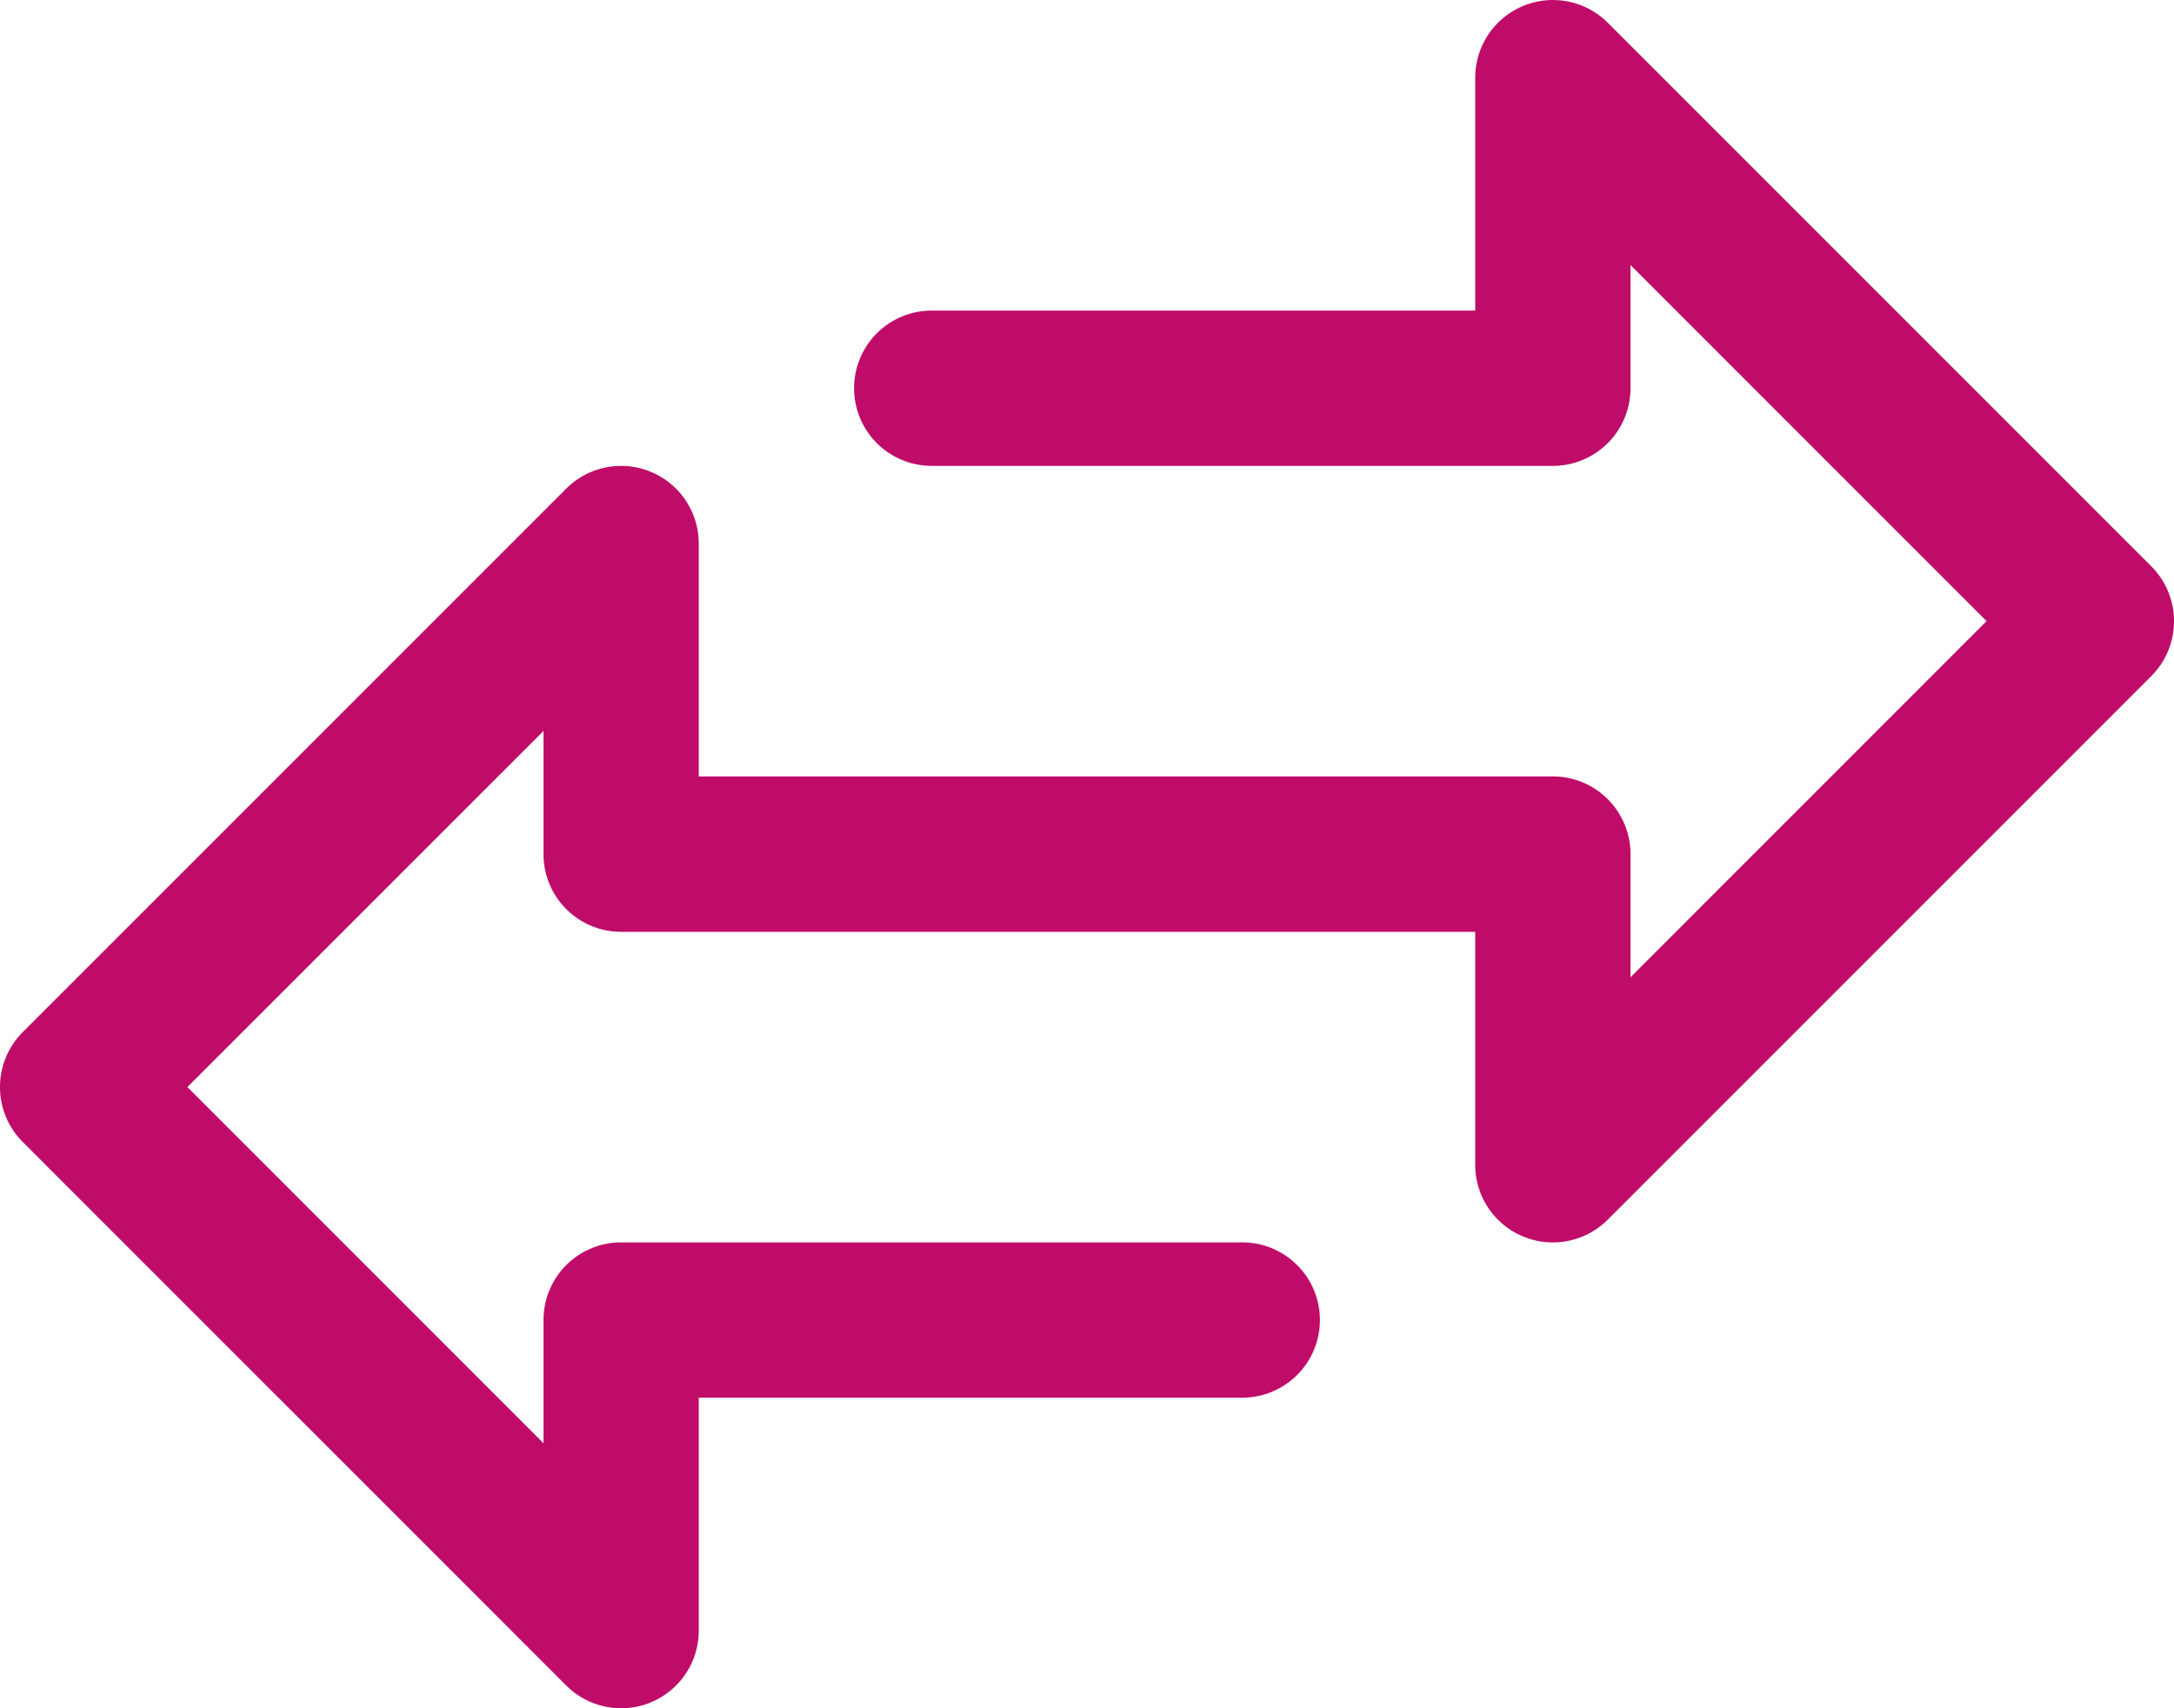 <svg xmlns="http://www.w3.org/2000/svg" width="60" height="47.143" viewBox="0 0 60 47.143">
  <path id="mega-transfer" d="M59.373,15.628l-15-15a2.143,2.143,0,0,0-3.658,1.515V8.571h-15a2.143,2.143,0,0,0,0,4.286H42.857A2.143,2.143,0,0,0,45,10.714v-3.4l9.827,9.827L45,26.97v-3.4a2.143,2.143,0,0,0-2.143-2.143H19.285V15a2.143,2.143,0,0,0-3.658-1.515l-15,15a2.143,2.143,0,0,0,0,3.03l15,15a2.142,2.142,0,0,0,1.515.628,2.115,2.115,0,0,0,.821-.163A2.143,2.143,0,0,0,19.285,45V38.572h15a2.143,2.143,0,0,0,0-4.286H17.143A2.143,2.143,0,0,0,15,36.429v3.4L5.172,30,15,20.173v3.4a2.143,2.143,0,0,0,2.143,2.143H40.714v6.429a2.143,2.143,0,0,0,3.658,1.515l15-15A2.143,2.143,0,0,0,59.373,15.628Z" fill="#c00c69" fill-rule="evenodd"/>
</svg>